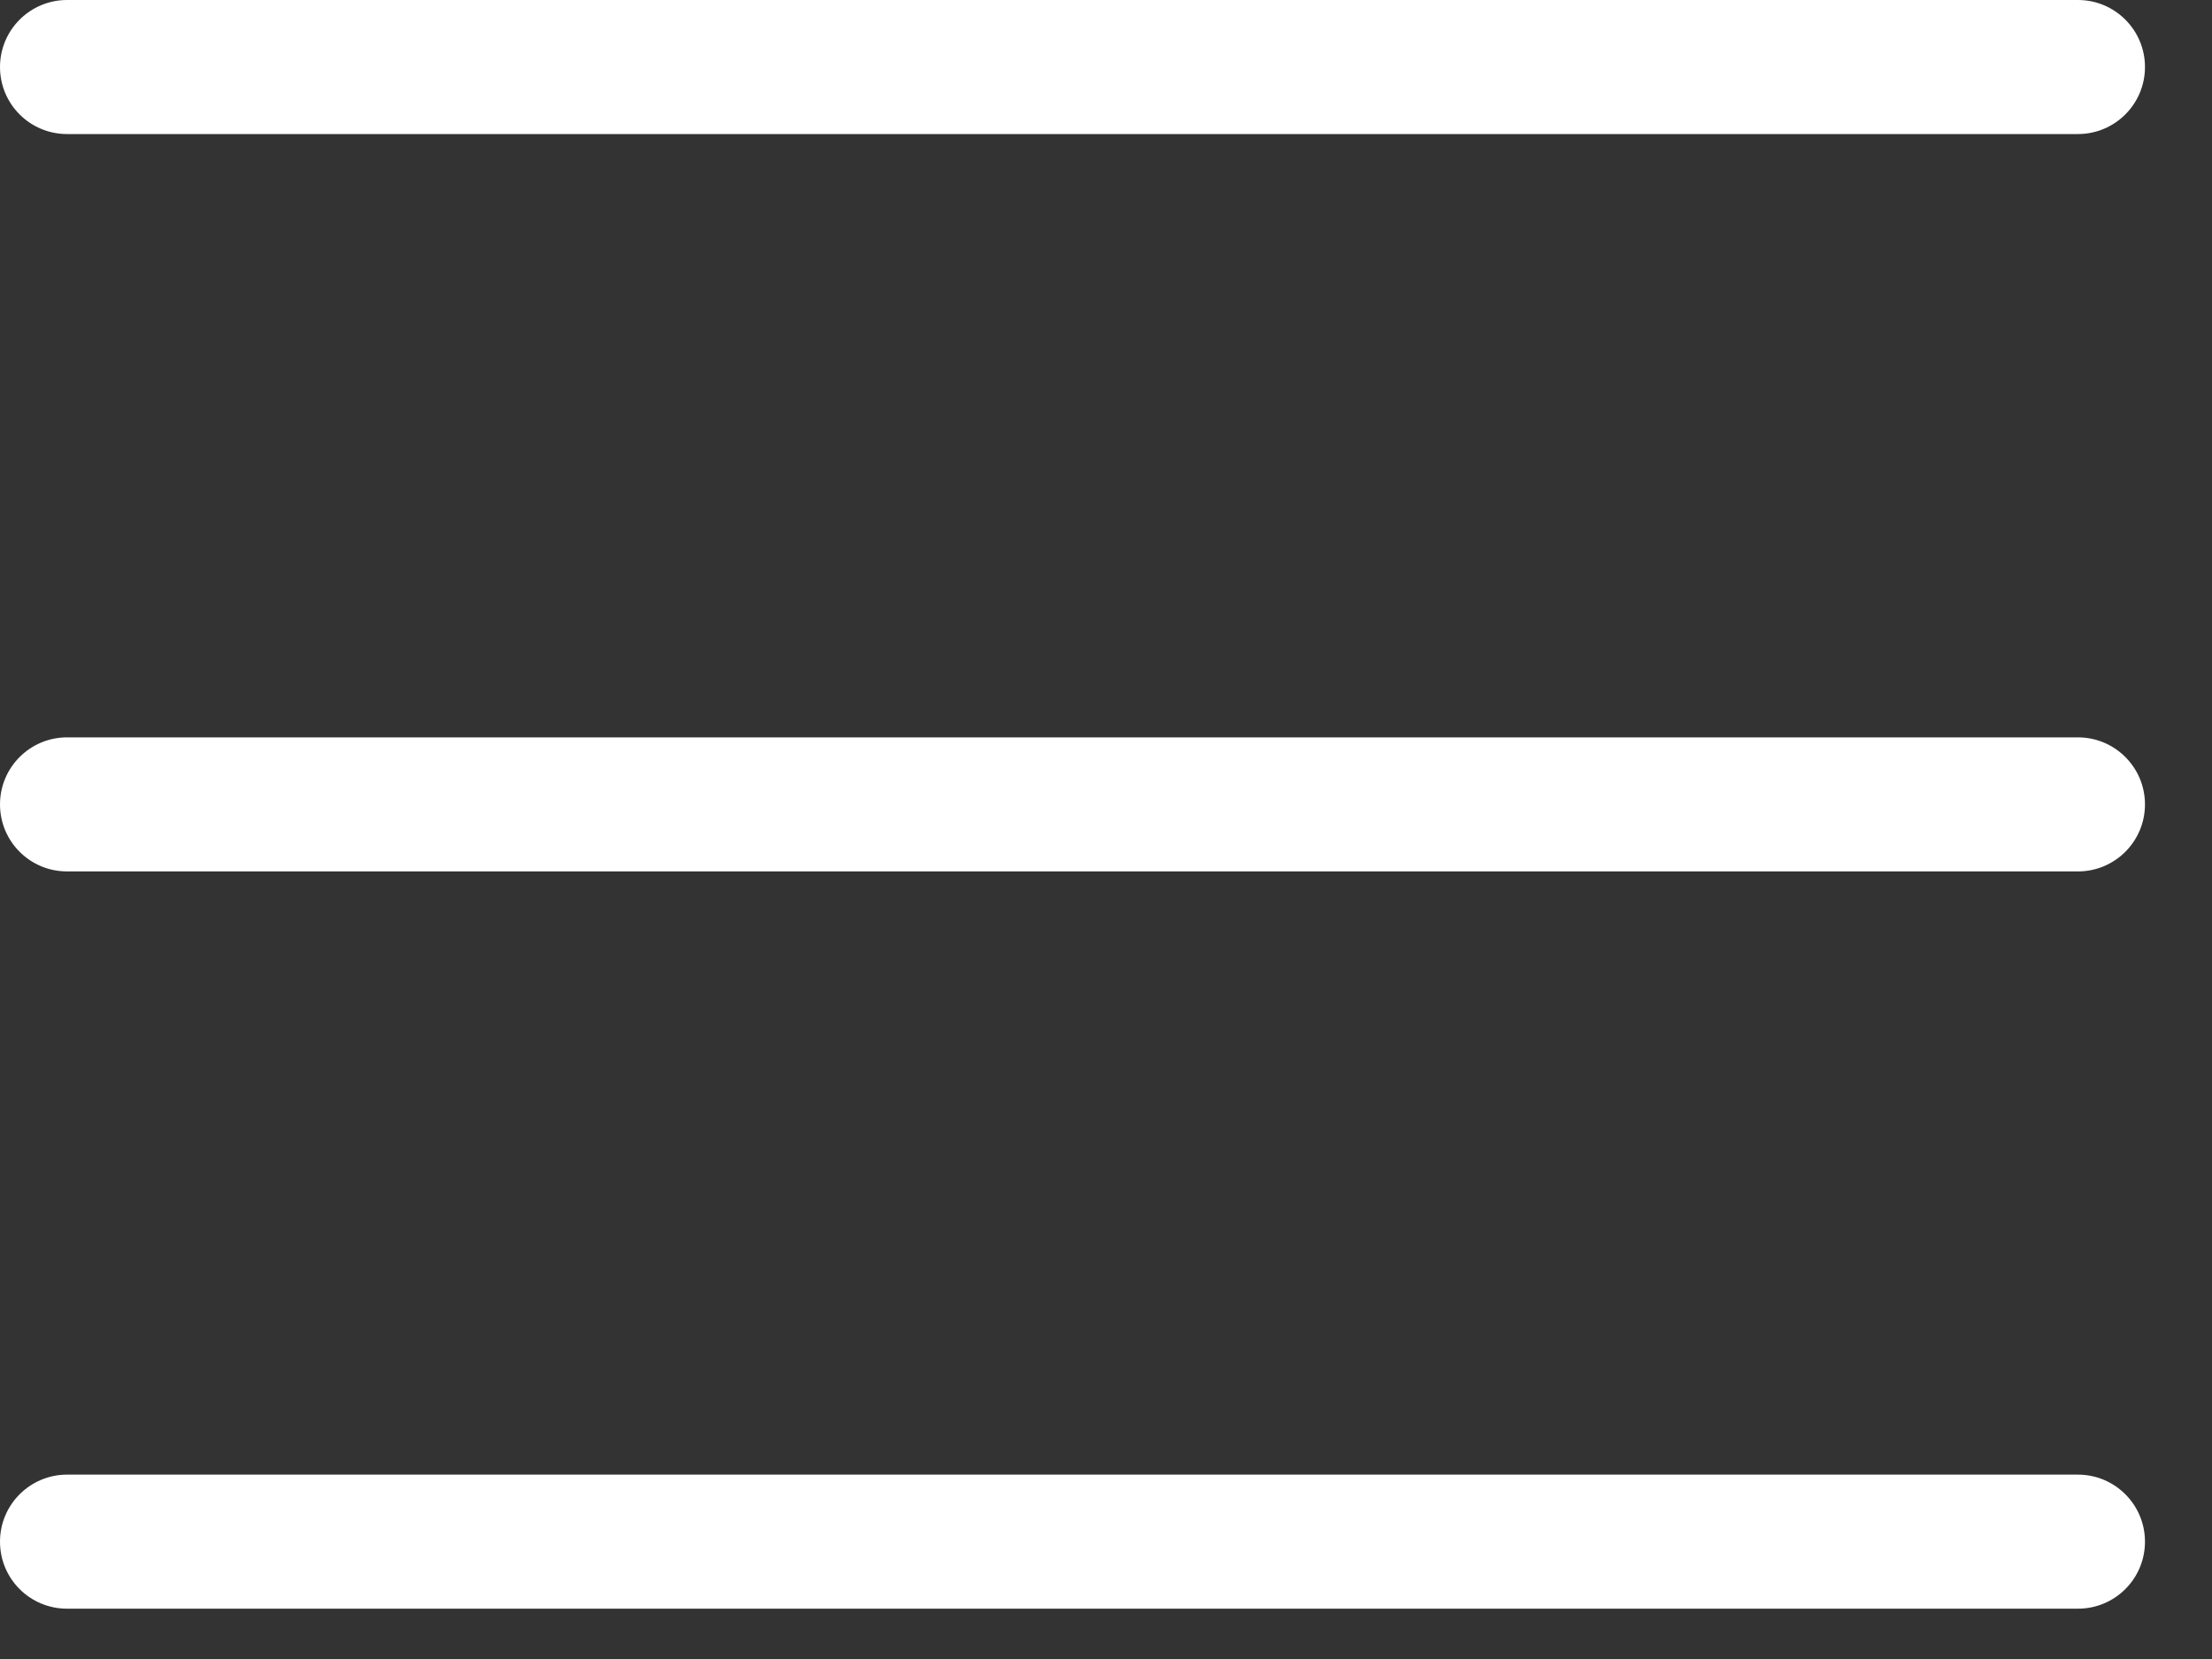 <?xml version="1.0" encoding="UTF-8" standalone="no"?>
<svg width="20px" height="15px" viewBox="0 0 20 15" version="1.1" xmlns="http://www.w3.org/2000/svg" xmlns:xlink="http://www.w3.org/1999/xlink" xmlns:sketch="http://www.bohemiancoding.com/sketch/ns">
    <rect x="0" y="0" width="20" height="15" fill="#333333" stroke="none"/>
    <!-- Generator: Sketch 3.4 (15575) - http://www.bohemiancoding.com/sketch -->
    <title>Menu Icon Copy</title>
    <desc>Created with Sketch.</desc>
    <defs></defs>
    <g id="HOME" stroke="none" stroke-width="1" fill="none" fill-rule="evenodd" sketch:type="MSPage">
        <g id="Mobile" sketch:type="MSArtboardGroup" transform="translate(-280, -117)" fill="#FFFFFF">
            <g id="Primary-Nav---MOBILE-Copy" sketch:type="MSLayerGroup" transform="translate(0, 100)">
                <path d="M280.606,18.212 L298.788,18.212 C299.122,18.212 299.394,17.941 299.394,17.606 C299.394,17.271 299.122,17 298.788,17 L280.606,17 C280.272,17 280,17.271 280,17.606 C280,17.941 280.271,18.212 280.606,18.212 L280.606,18.212 Z M298.788,30.333 L280.606,30.333 C280.272,30.333 280,30.604 280,30.939 C280,31.275 280.271,31.545 280.606,31.545 L298.788,31.545 C299.122,31.545 299.394,31.275 299.394,30.939 C299.394,30.604 299.122,30.333 298.788,30.333 L298.788,30.333 Z M298.788,23.667 L280.606,23.667 C280.272,23.667 280,23.938 280,24.273 C280,24.608 280.271,24.879 280.606,24.879 L298.788,24.879 C299.122,24.879 299.394,24.608 299.394,24.273 C299.394,23.938 299.122,23.667 298.788,23.667 L298.788,23.667 Z" id="Menu-Icon-Copy" sketch:type="MSShapeGroup"></path>
            </g>
        </g>
    </g>
</svg>